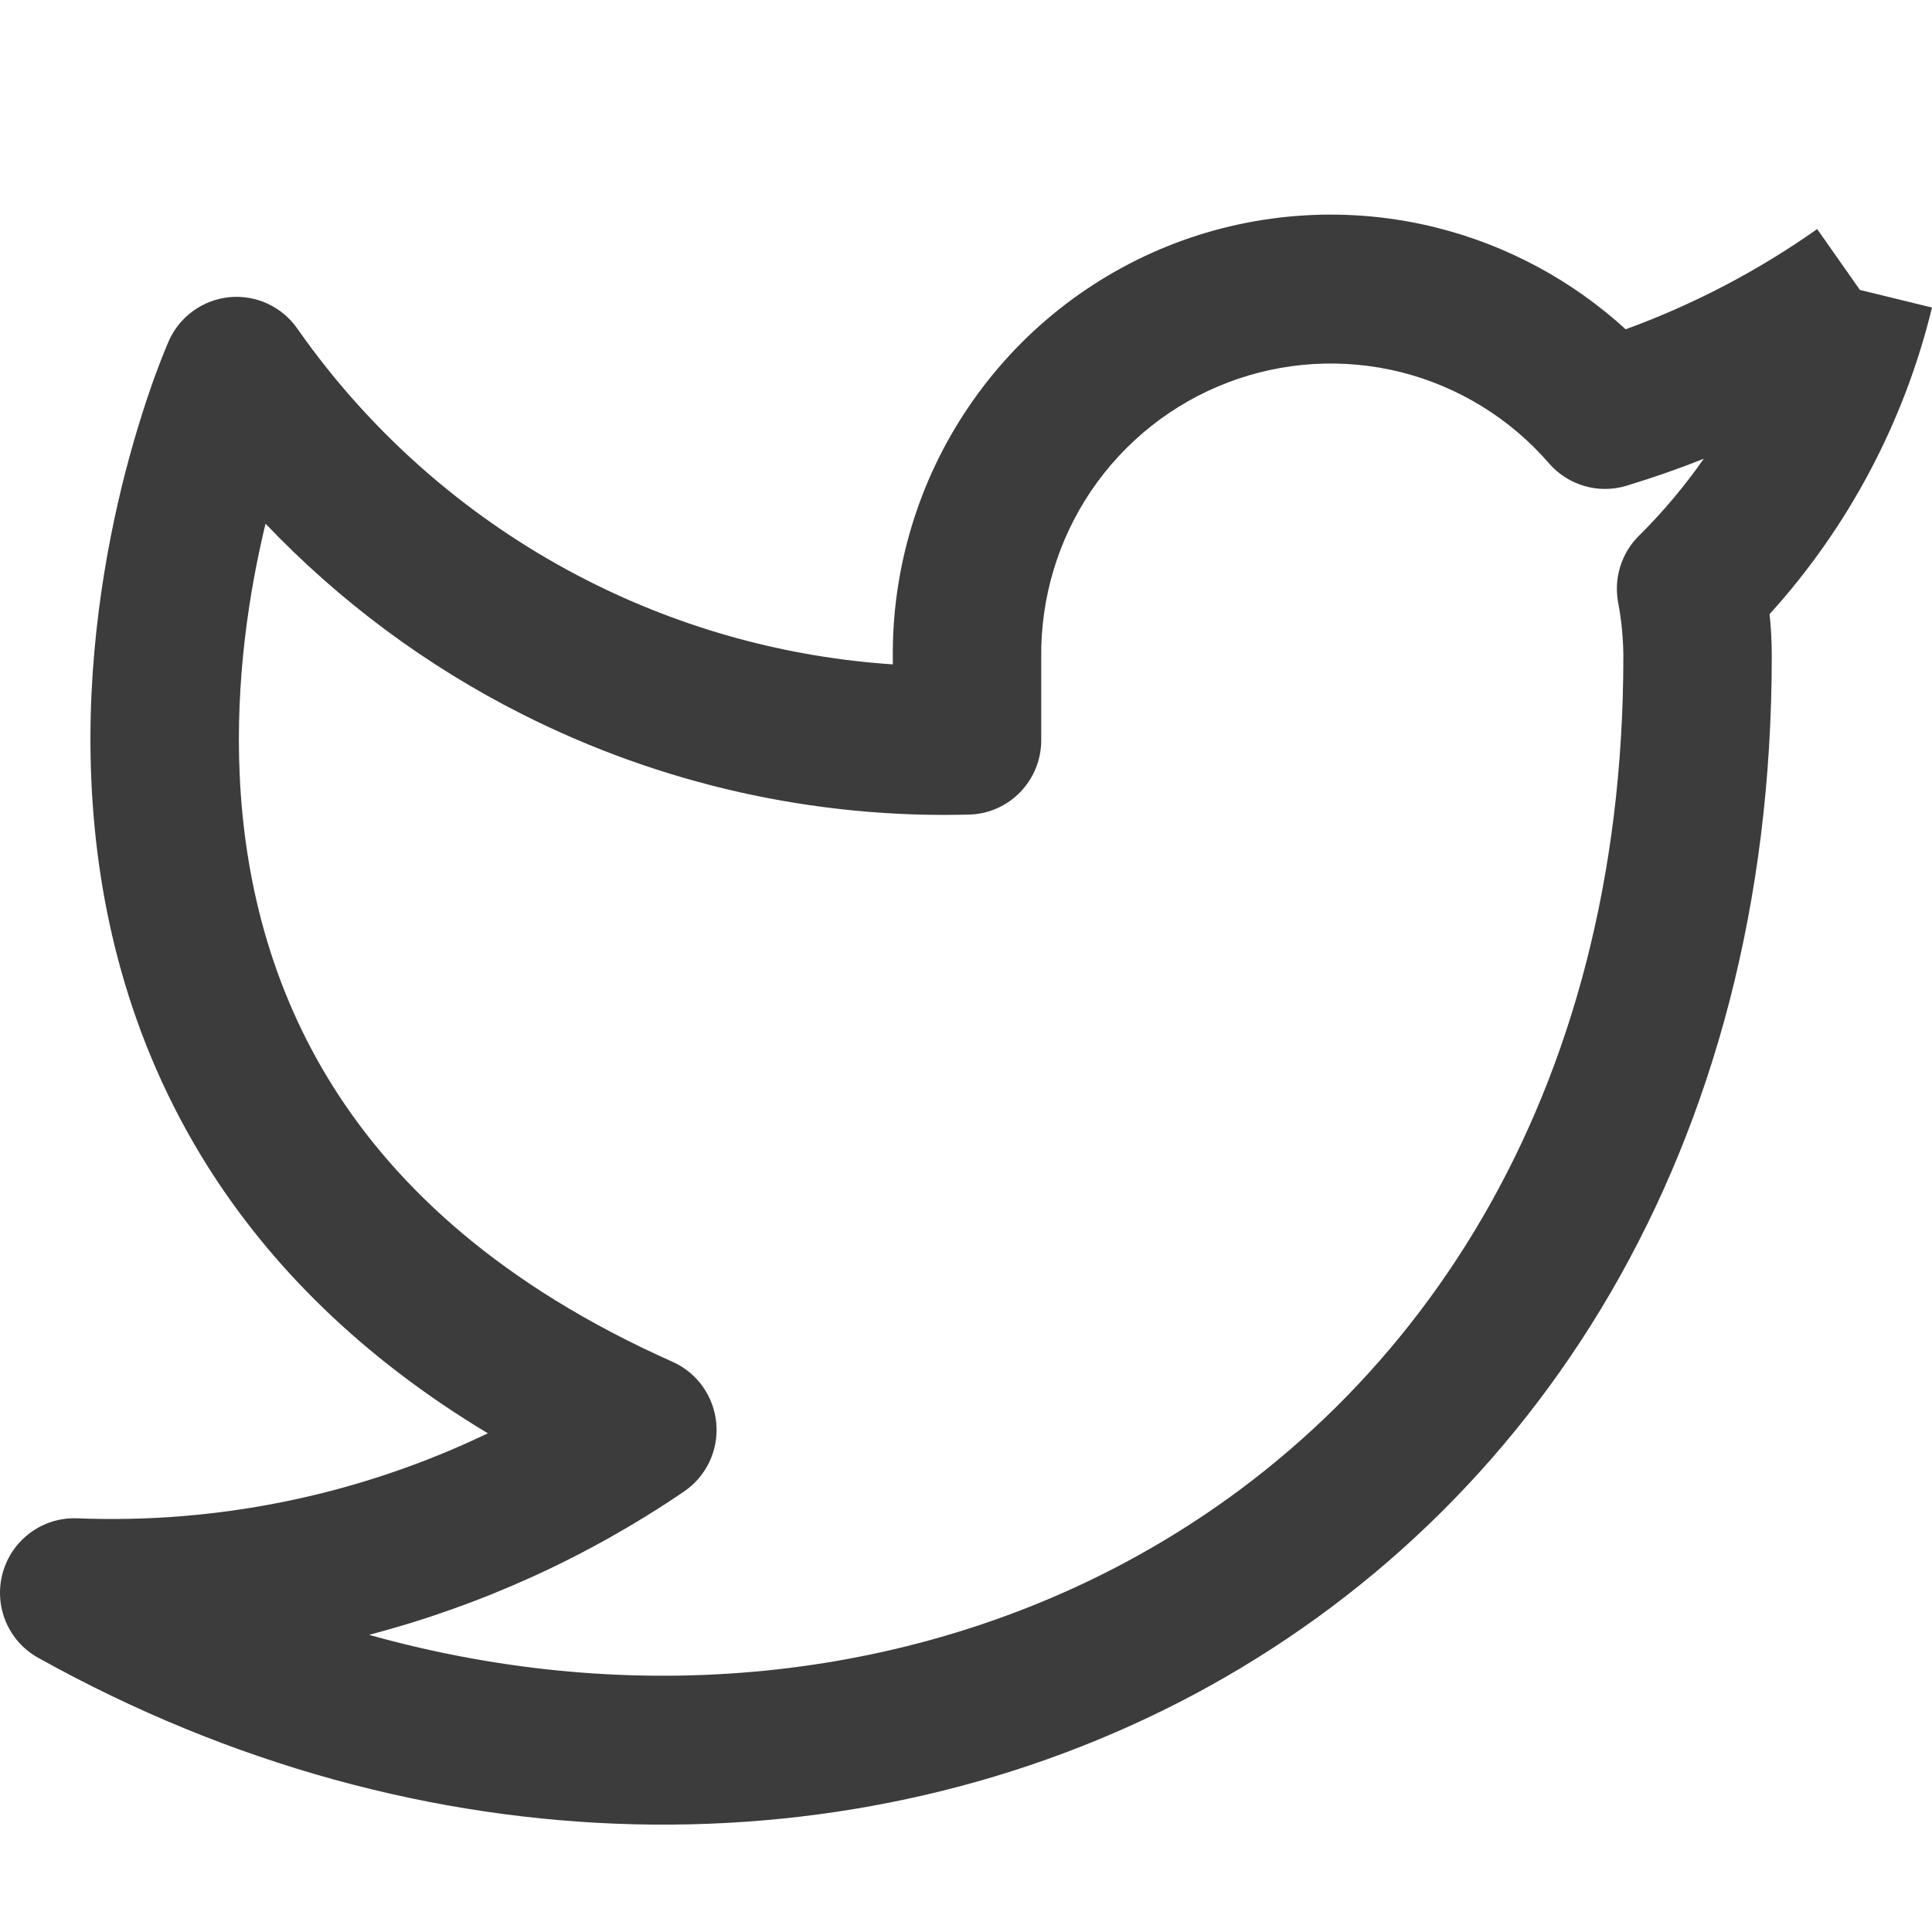 <svg width="16" height="16" viewBox="0 0 16 16" fill="none" xmlns="http://www.w3.org/2000/svg">
<path fill-rule="evenodd" clip-rule="evenodd" d="M9.727 2.016C10.421 1.751 11.179 1.705 11.9 1.886L11.9 1.886C12.484 2.033 13.021 2.323 13.463 2.727C14.025 2.522 14.559 2.243 15.049 1.897L15.403 2.401L16 2.547C15.77 3.494 15.307 4.367 14.655 5.086C14.667 5.201 14.673 5.317 14.673 5.433L14.673 5.435C14.673 9.528 12.71 12.526 9.894 14.03C7.093 15.525 3.511 15.51 0.316 13.729C0.067 13.591 -0.054 13.299 0.023 13.024C0.1 12.749 0.355 12.563 0.639 12.574C1.818 12.621 2.985 12.377 4.04 11.87C2.989 11.238 2.239 10.481 1.723 9.664C1.055 8.605 0.803 7.484 0.757 6.475C0.711 5.469 0.871 4.562 1.038 3.911C1.123 3.584 1.21 3.318 1.277 3.131C1.311 3.038 1.34 2.964 1.361 2.912C1.371 2.886 1.38 2.866 1.386 2.851L1.394 2.834L1.396 2.828L1.397 2.826L1.397 2.825C1.397 2.825 1.397 2.825 1.959 3.075L1.397 2.825C1.487 2.622 1.679 2.483 1.9 2.461C2.12 2.44 2.335 2.539 2.462 2.721C3.083 3.608 3.913 4.327 4.878 4.814L4.878 4.814C5.664 5.211 6.52 5.444 7.394 5.502V5.459C7.385 4.716 7.603 3.987 8.02 3.372C8.437 2.755 9.033 2.282 9.727 2.016ZM2.199 4.337C2.064 4.896 1.949 5.627 1.985 6.419C2.023 7.264 2.233 8.166 2.762 9.004C3.289 9.838 4.155 10.648 5.57 11.278C5.774 11.369 5.912 11.564 5.932 11.787C5.952 12.01 5.85 12.226 5.665 12.352C4.864 12.897 3.981 13.297 3.056 13.539C5.268 14.158 7.5 13.911 9.316 12.941C11.71 11.663 13.444 9.097 13.444 5.436C13.443 5.287 13.429 5.138 13.401 4.991C13.363 4.789 13.427 4.581 13.573 4.437C13.772 4.24 13.951 4.026 14.11 3.799C13.9 3.883 13.686 3.957 13.469 4.023C13.238 4.093 12.987 4.02 12.828 3.837C12.506 3.465 12.078 3.202 11.602 3.082L11.751 2.484L11.602 3.082C11.125 2.963 10.624 2.993 10.165 3.169C9.707 3.344 9.313 3.657 9.037 4.064L9.037 4.064C8.761 4.472 8.617 4.955 8.623 5.447L8.623 5.455H8.623V6.13C8.623 6.464 8.358 6.738 8.025 6.746C6.742 6.78 5.471 6.494 4.325 5.915L4.601 5.365L4.325 5.915C3.529 5.514 2.811 4.979 2.199 4.337Z" fill="#3C3C3C"/>
</svg>
